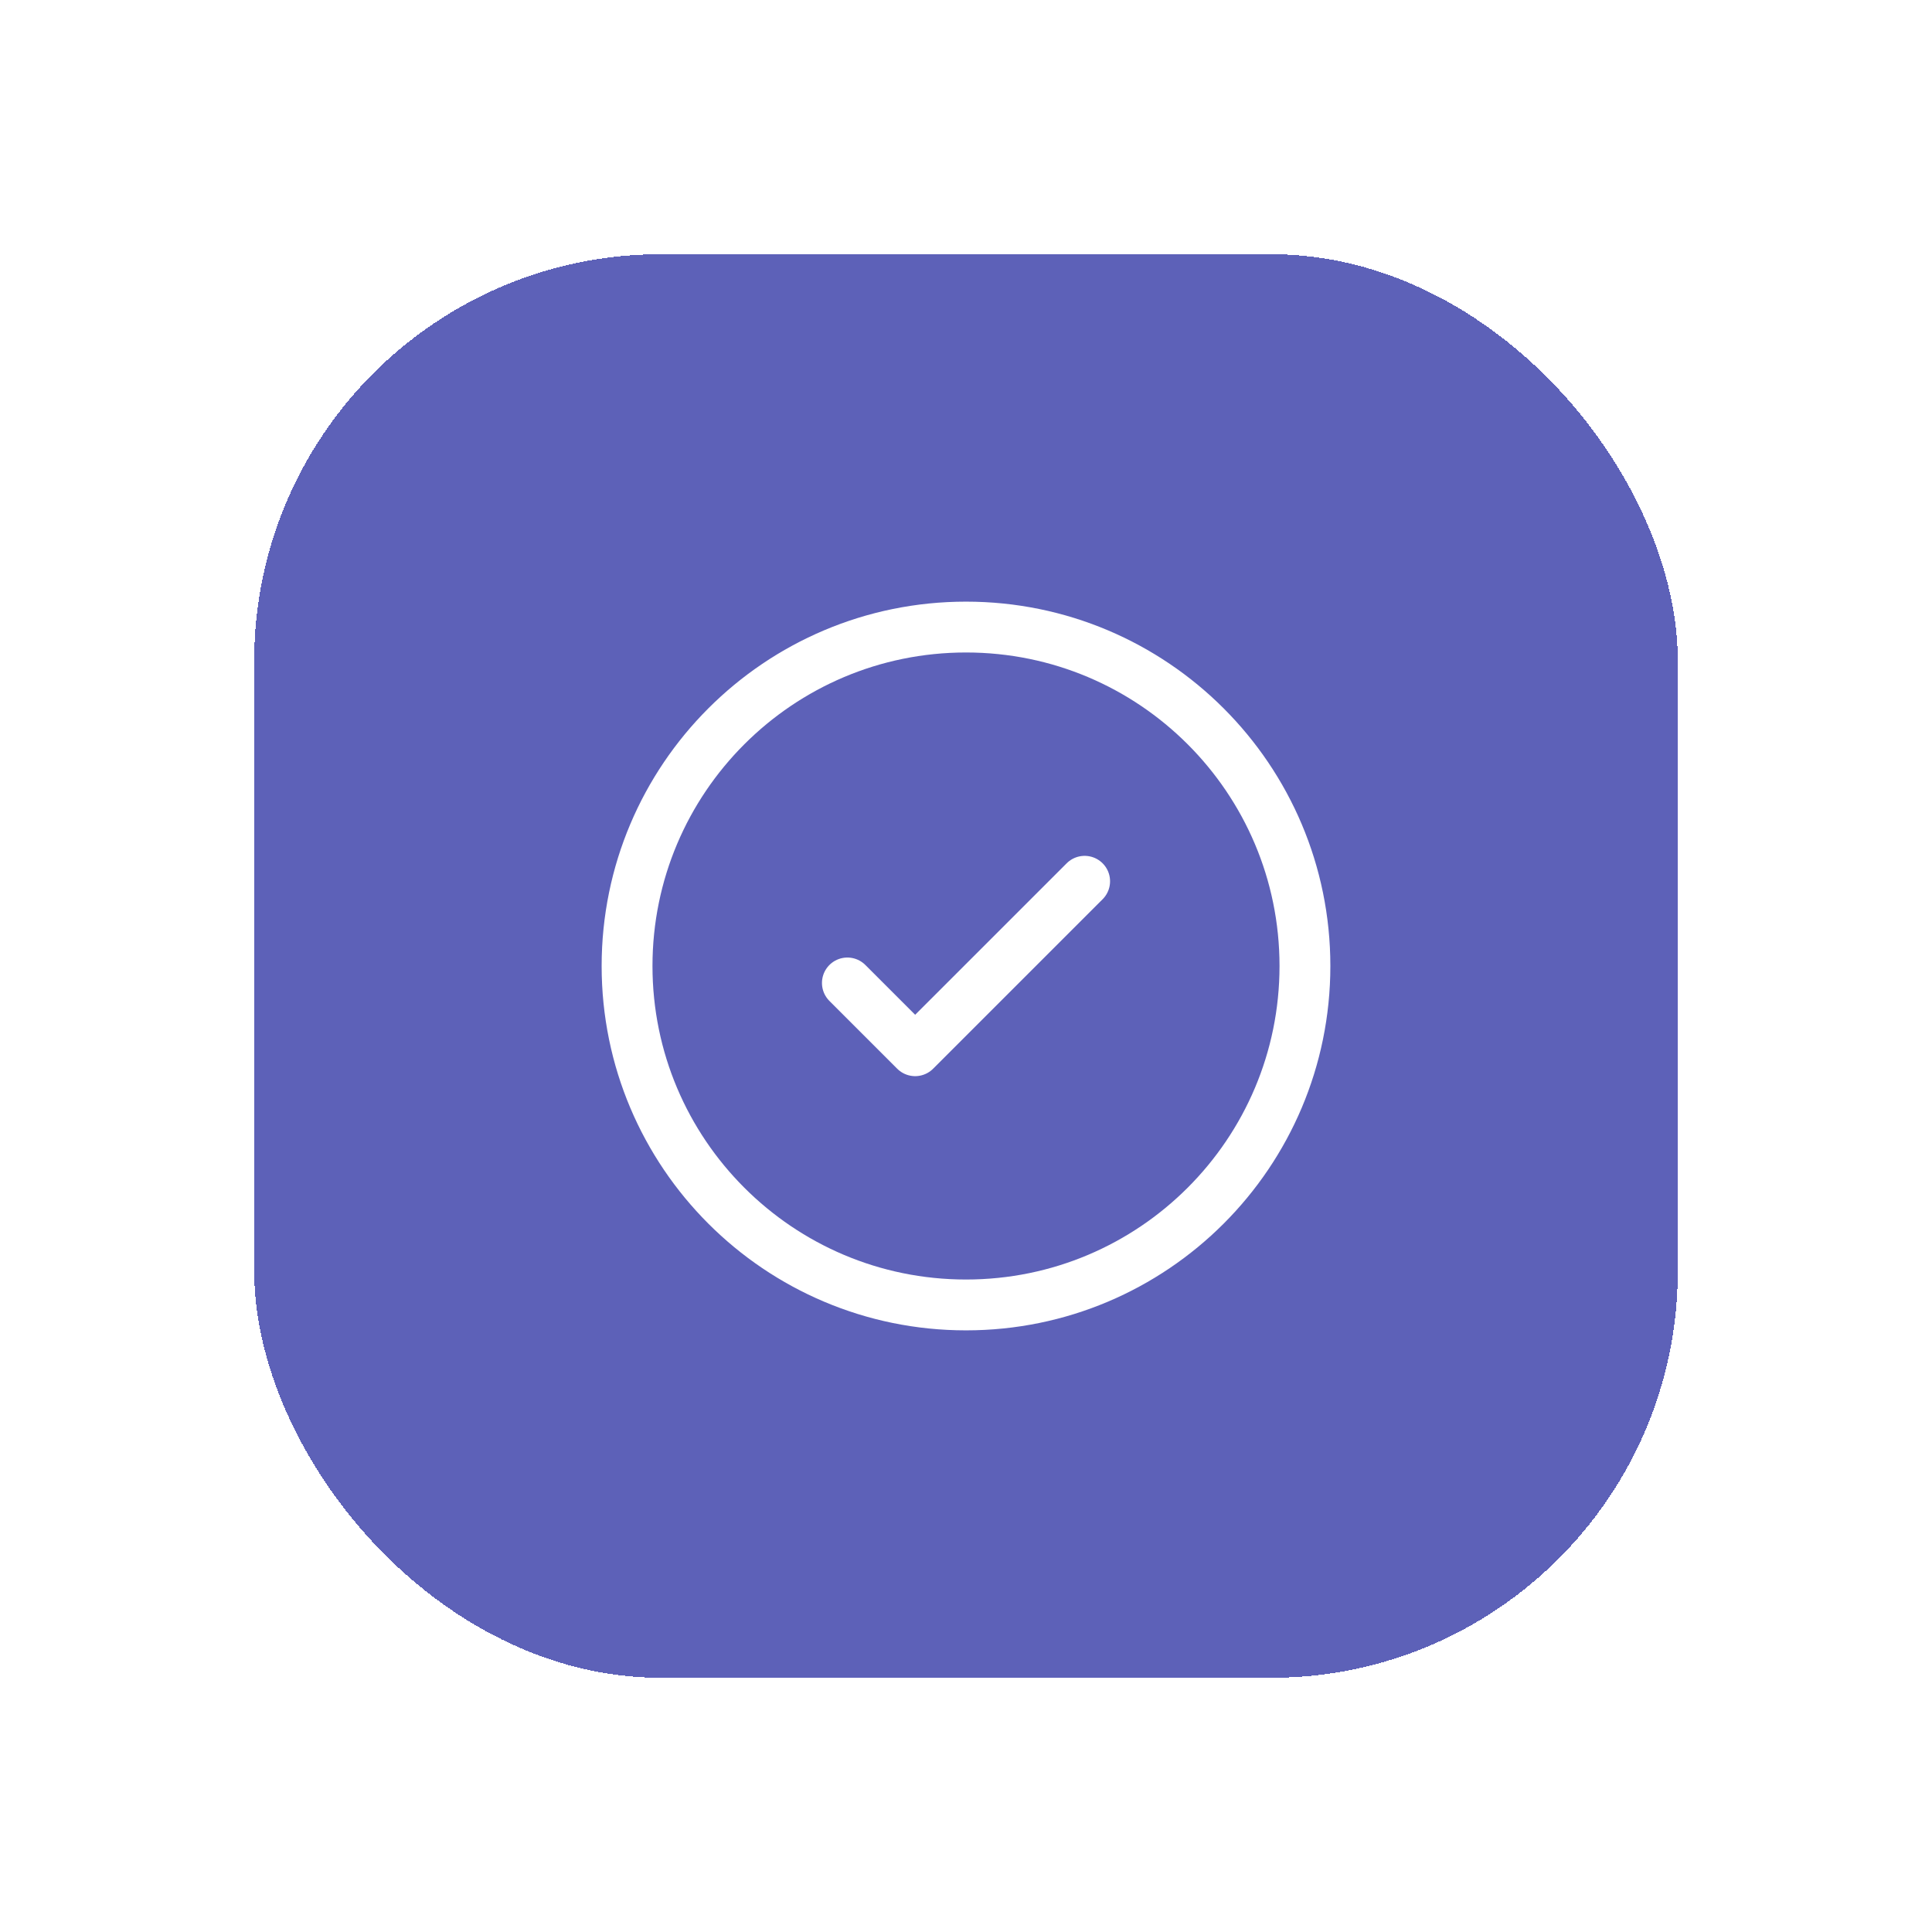 <svg width="76" height="76" viewBox="0 0 76 76" fill="none" xmlns="http://www.w3.org/2000/svg">
<g filter="url(#filter0_d_71_38)">
<rect x="10" y="9" width="56" height="56" rx="16" fill="#5D61B8" shape-rendering="crispEdges"/>
<path d="M38 50.333C45.364 50.333 51.333 44.364 51.333 37C51.333 29.636 45.364 23.667 38 23.667C30.636 23.667 24.667 29.636 24.667 37C24.667 44.364 30.636 50.333 38 50.333Z" stroke="white" stroke-width="2"/>
<path d="M33.334 37.667L36 40.333L42.667 33.667" stroke="white" stroke-width="2" stroke-linecap="round" stroke-linejoin="round"/>
</g>
<defs>
<filter id="filter0_d_71_38" x="0" y="0" width="76" height="76" filterUnits="userSpaceOnUse" color-interpolation-filters="sRGB">
<feFlood flood-opacity="0" result="BackgroundImageFix"/>
<feColorMatrix in="SourceAlpha" type="matrix" values="0 0 0 0 0 0 0 0 0 0 0 0 0 0 0 0 0 0 127 0" result="hardAlpha"/>
<feOffset dy="1"/>
<feGaussianBlur stdDeviation="5"/>
<feComposite in2="hardAlpha" operator="out"/>
<feColorMatrix type="matrix" values="0 0 0 0 0 0 0 0 0 0 0 0 0 0 0 0 0 0 0.1 0"/>
<feBlend mode="normal" in2="BackgroundImageFix" result="effect1_dropShadow_71_38"/>
<feBlend mode="normal" in="SourceGraphic" in2="effect1_dropShadow_71_38" result="shape"/>
</filter>
</defs>
</svg>
